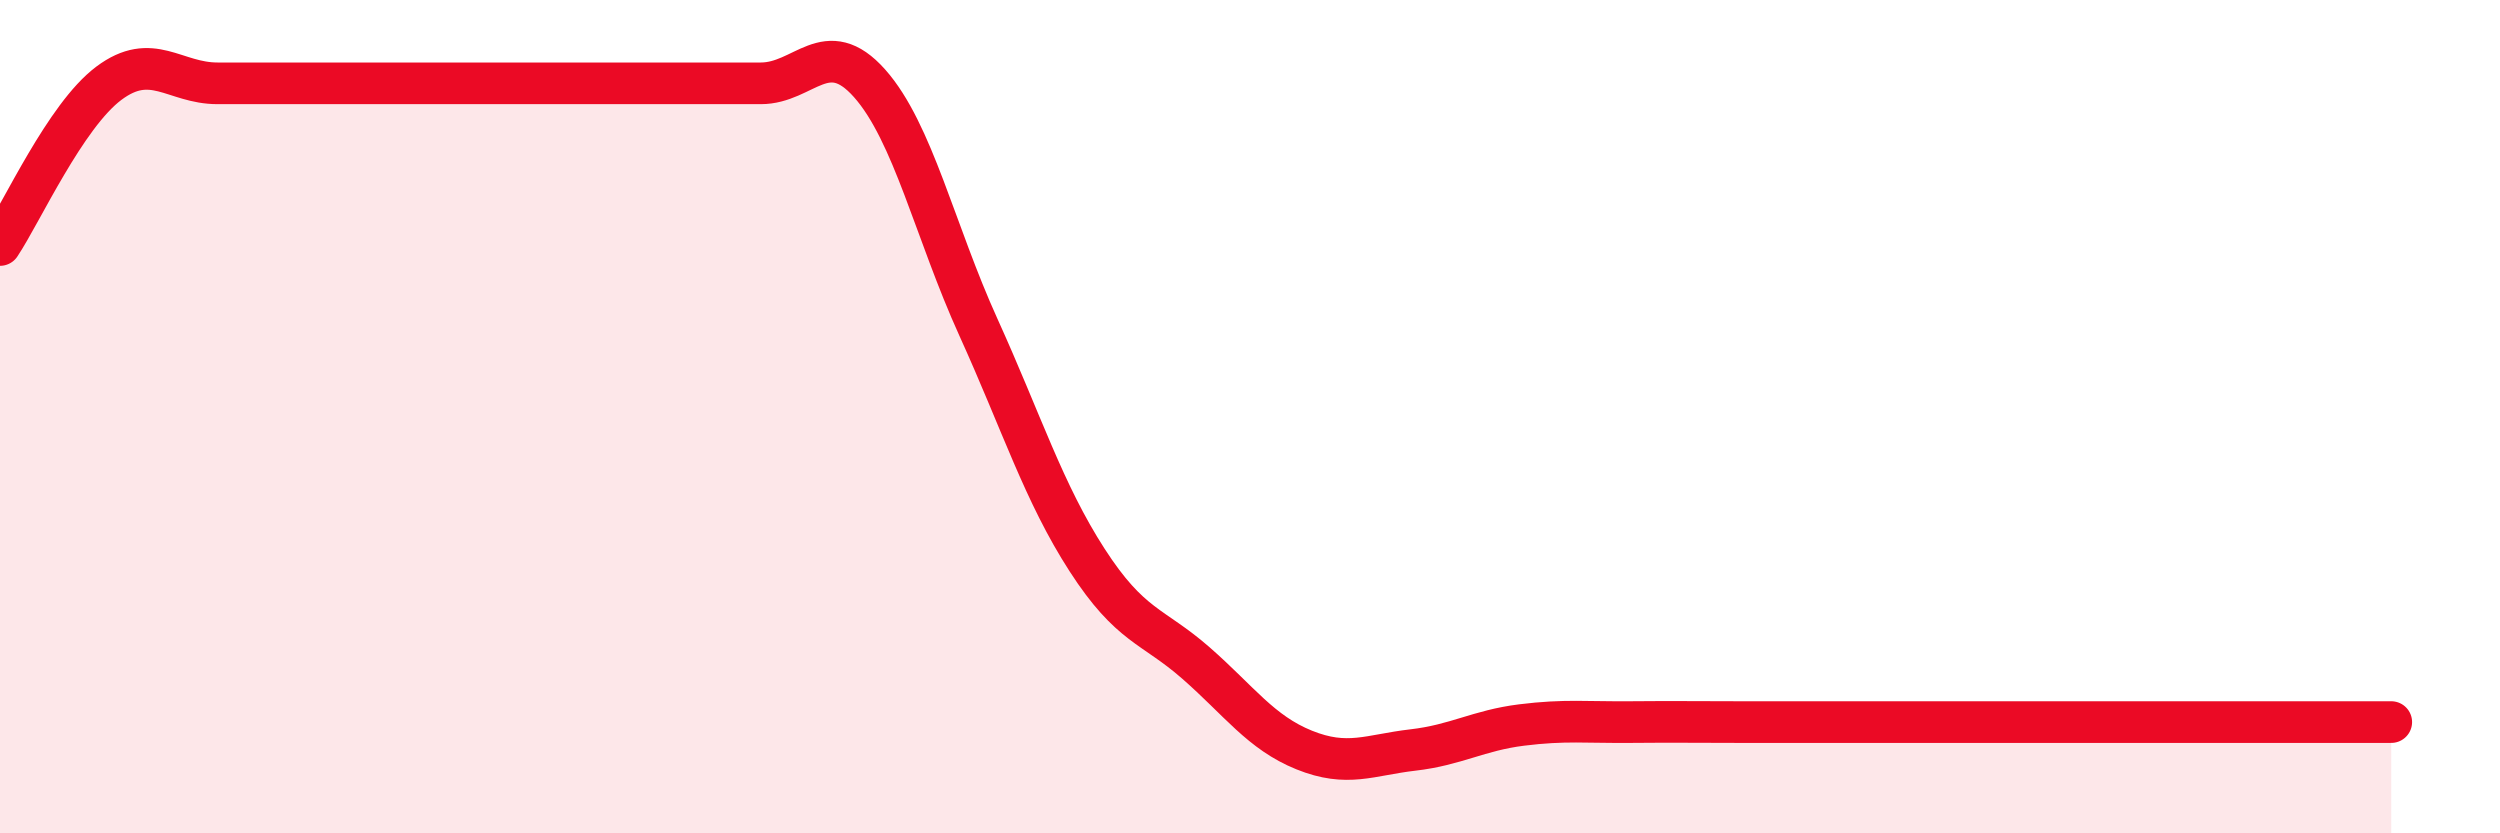 
    <svg width="60" height="20" viewBox="0 0 60 20" xmlns="http://www.w3.org/2000/svg">
      <path
        d="M 0,5.88 C 0.52,5.1 1.57,2.78 2.61,2 C 3.65,1.22 4.18,2 5.22,2 C 6.26,2 6.79,2 7.83,2 C 8.87,2 9.39,2 10.43,2 C 11.47,2 12,2 13.04,2 C 14.08,2 14.61,2 15.65,2 C 16.69,2 17.22,2 18.26,2 C 19.3,2 19.83,0.83 20.87,2 C 21.91,3.17 22.44,5.56 23.48,7.85 C 24.52,10.14 25.05,11.83 26.09,13.44 C 27.13,15.05 27.66,15 28.7,15.91 C 29.74,16.82 30.26,17.58 31.3,18 C 32.34,18.42 32.87,18.12 33.91,18 C 34.95,17.88 35.48,17.53 36.52,17.4 C 37.56,17.27 38.09,17.34 39.13,17.33 C 40.17,17.32 40.7,17.33 41.74,17.33 C 42.78,17.33 43.31,17.33 44.35,17.33 C 45.39,17.33 45.92,17.33 46.96,17.33 C 48,17.33 48.53,17.33 49.57,17.33 C 50.61,17.33 51.13,17.33 52.17,17.33 C 53.21,17.33 53.74,17.33 54.78,17.33 C 55.82,17.33 56.87,17.33 57.39,17.33L57.39 20L0 20Z"
        fill="#EB0A25"
        opacity="0.1"
        stroke-linecap="round"
        stroke-linejoin="round"
      />
      <path
        d="M 0,5.88 C 0.52,5.1 1.57,2.78 2.61,2 C 3.65,1.22 4.18,2 5.22,2 C 6.26,2 6.79,2 7.83,2 C 8.87,2 9.39,2 10.43,2 C 11.47,2 12,2 13.04,2 C 14.08,2 14.61,2 15.65,2 C 16.69,2 17.22,2 18.26,2 C 19.3,2 19.83,0.83 20.87,2 C 21.91,3.17 22.44,5.56 23.48,7.85 C 24.52,10.14 25.05,11.83 26.09,13.44 C 27.13,15.05 27.66,15 28.7,15.91 C 29.74,16.82 30.26,17.58 31.3,18 C 32.34,18.42 32.87,18.12 33.91,18 C 34.95,17.88 35.48,17.53 36.52,17.4 C 37.56,17.27 38.09,17.34 39.13,17.33 C 40.17,17.32 40.7,17.33 41.74,17.33 C 42.78,17.33 43.31,17.33 44.35,17.33 C 45.39,17.33 45.92,17.33 46.96,17.33 C 48,17.33 48.53,17.33 49.57,17.33 C 50.61,17.33 51.13,17.33 52.17,17.33 C 53.21,17.33 53.74,17.33 54.78,17.33 C 55.82,17.33 56.87,17.33 57.39,17.33"
        stroke="#EB0A25"
        stroke-width="1"
        fill="none"
        stroke-linecap="round"
        stroke-linejoin="round"
      />
    </svg>
  
